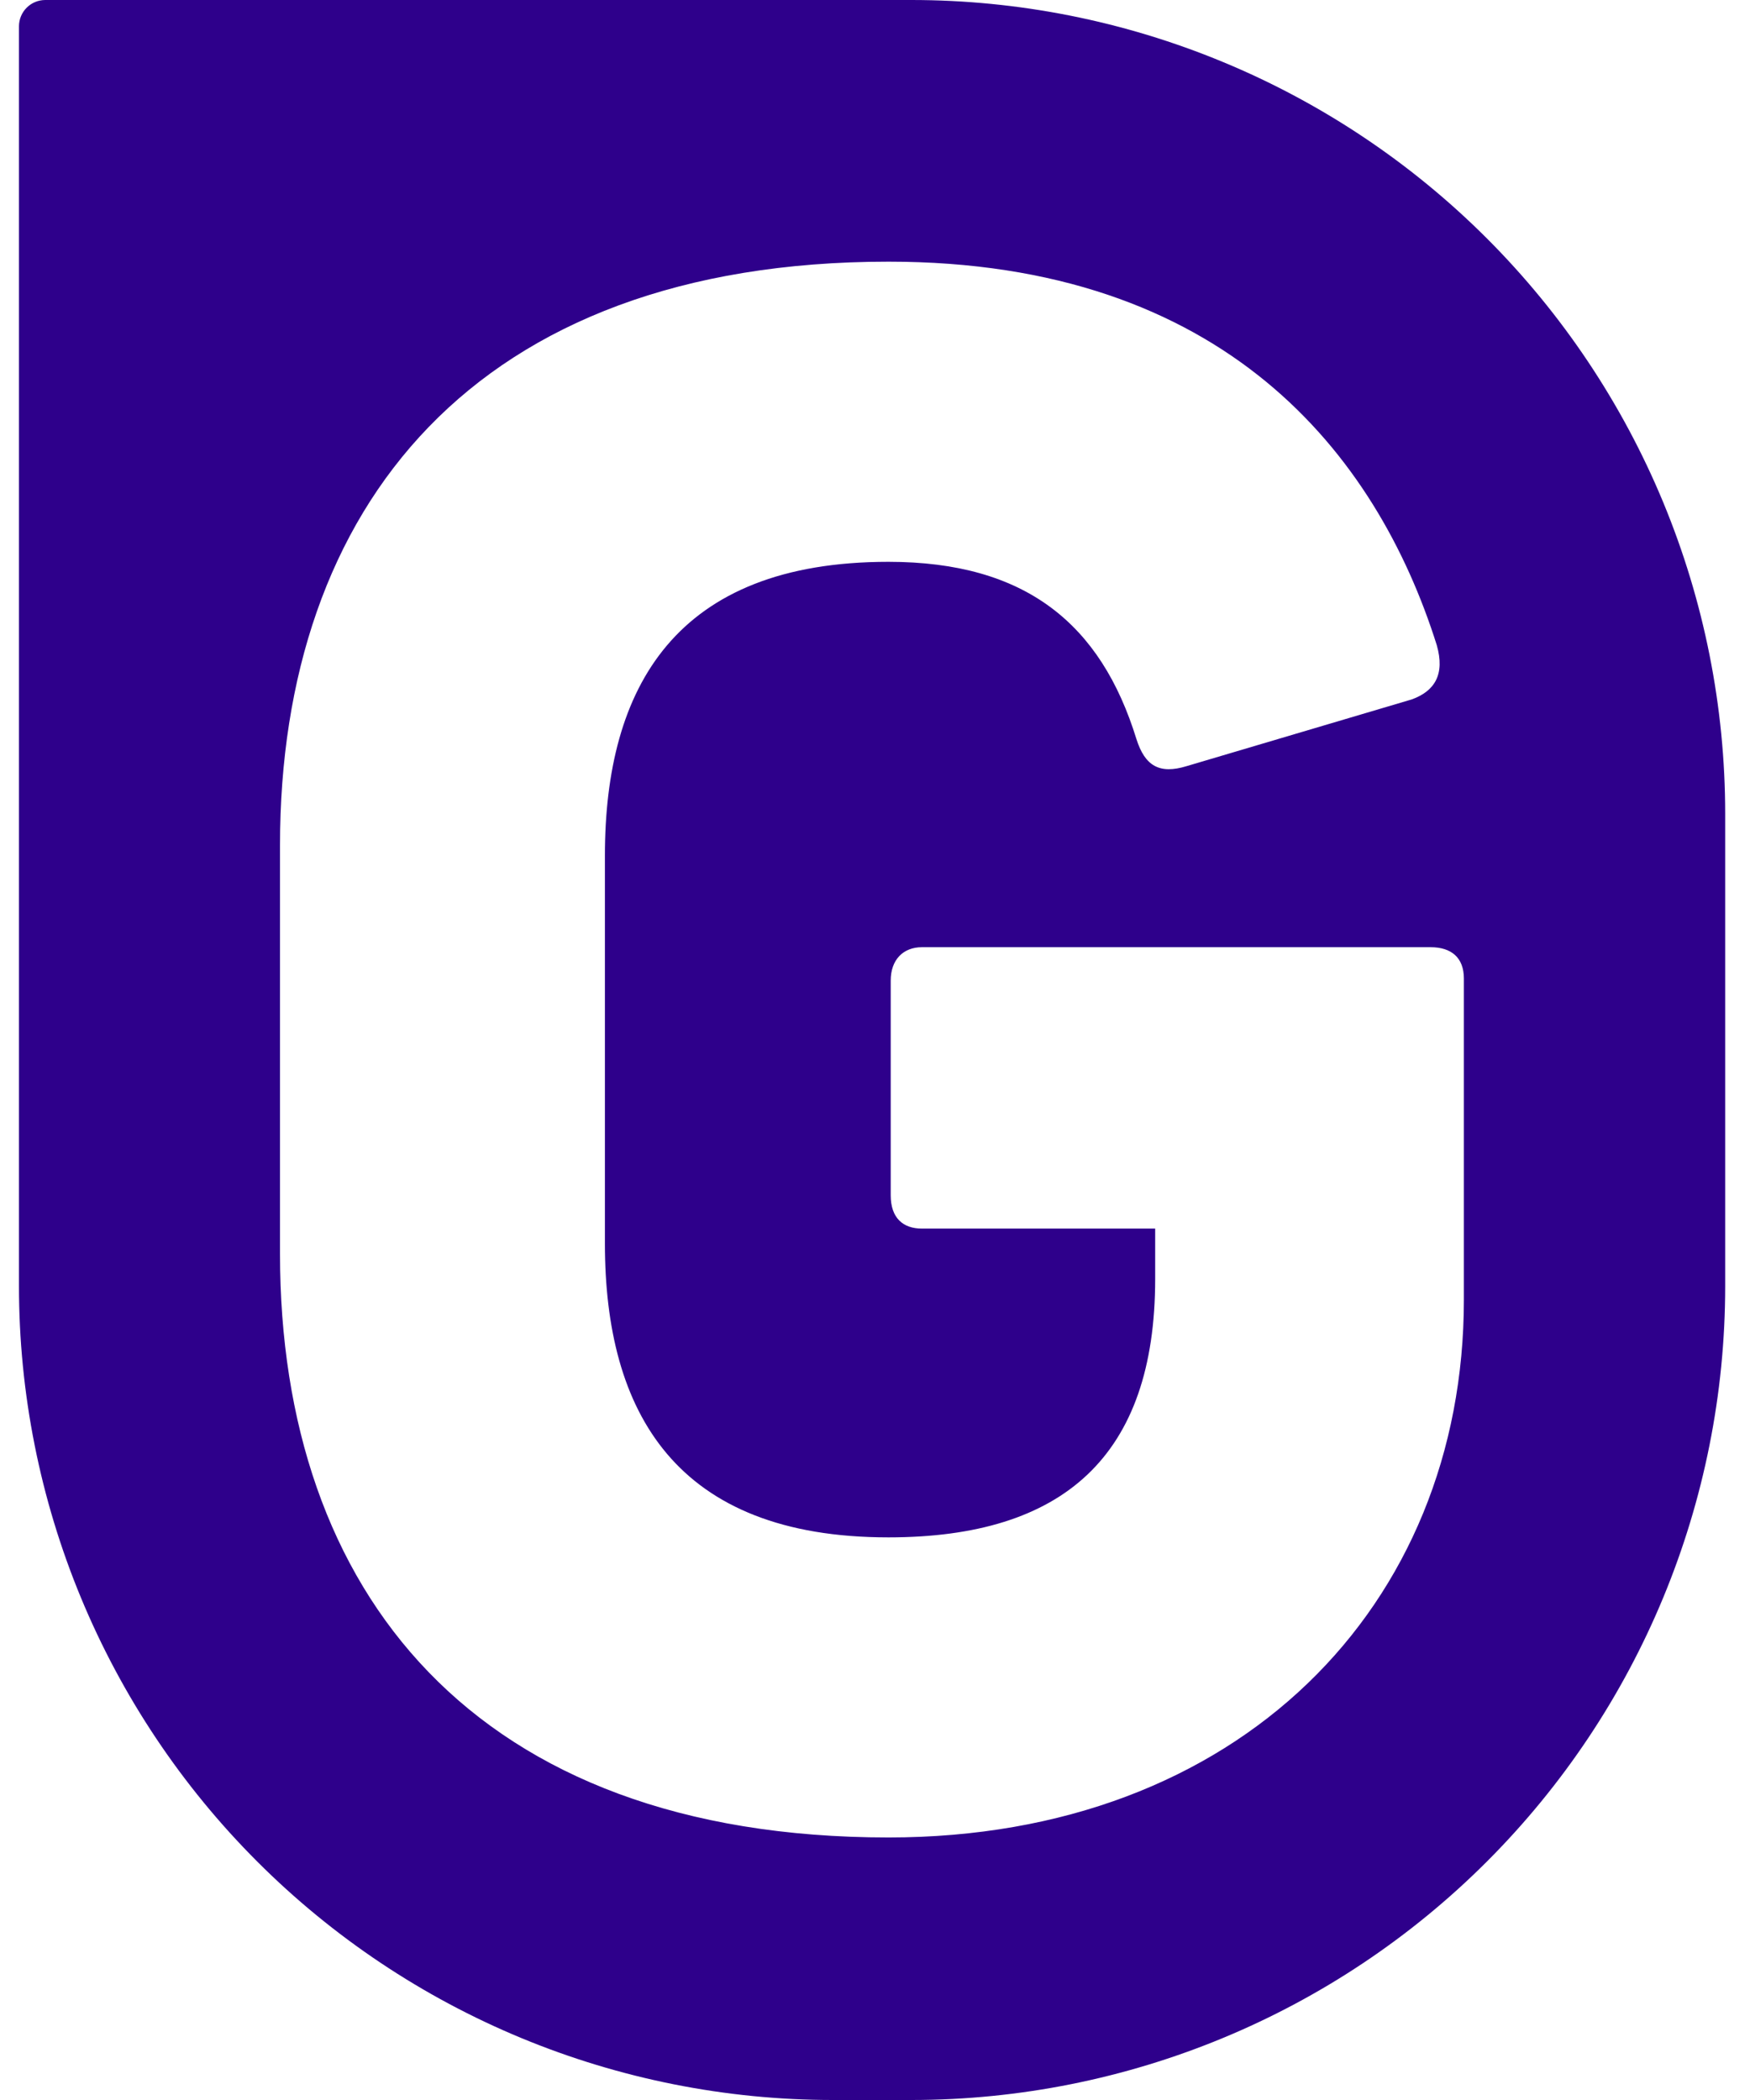 <svg width="50" height="60" viewBox="0 0 50 60" fill="none" xmlns="http://www.w3.org/2000/svg">
<g id="logo-gamcare_3308c909 1" clip-path="url(#clip0_16347_5625)">
<g id="Layer 2">
<path id="Layer 1" d="M26.04 0H1.291C1.092 0.001 0.902 0.08 0.762 0.22C0.622 0.36 0.543 0.55 0.542 0.749V36.747C0.542 39.8 1.143 42.824 2.311 45.645C3.48 48.467 5.192 51.03 7.351 53.189C9.51 55.349 12.074 57.061 14.895 58.23C17.716 59.398 20.74 60 23.793 60H26.05C32.215 59.997 38.127 57.546 42.485 53.185C46.843 48.825 49.291 42.912 49.291 36.747V23.251C49.291 20.198 48.689 17.174 47.521 14.353C46.352 11.532 44.64 8.969 42.481 6.81C40.322 4.651 37.758 2.938 34.938 1.77C32.117 0.601 29.093 0 26.04 0ZM41.825 37.135C41.825 45.889 35.393 52.499 25.389 52.499C13.537 52.499 8 45.472 8 35.824V24.152C8 14.509 13.539 7.476 25.389 7.476C34.977 7.476 39.324 12.956 41.051 18.434C41.289 19.269 40.992 19.745 40.337 19.983L33.906 21.889C33.13 22.127 32.714 21.889 32.469 21.115C31.456 17.833 29.312 16.052 25.383 16.052C19.308 16.052 17.283 19.626 17.283 24.449V35.528C17.283 40.352 19.308 43.925 25.383 43.925C30.385 43.925 33.005 41.603 33.005 36.54V35.103H26.341C25.806 35.103 25.449 34.806 25.449 34.151V28.017C25.449 27.42 25.806 27.063 26.341 27.063H40.873C41.468 27.063 41.825 27.361 41.825 27.958V37.135Z" fill="#2E008B"/>
</g>
</g>
<defs>
<clipPath id="clip0_16347_5625">
<rect width="48.749" height="60" fill="white" transform="translate(0.542)"/>
</clipPath>
</defs>
</svg>

